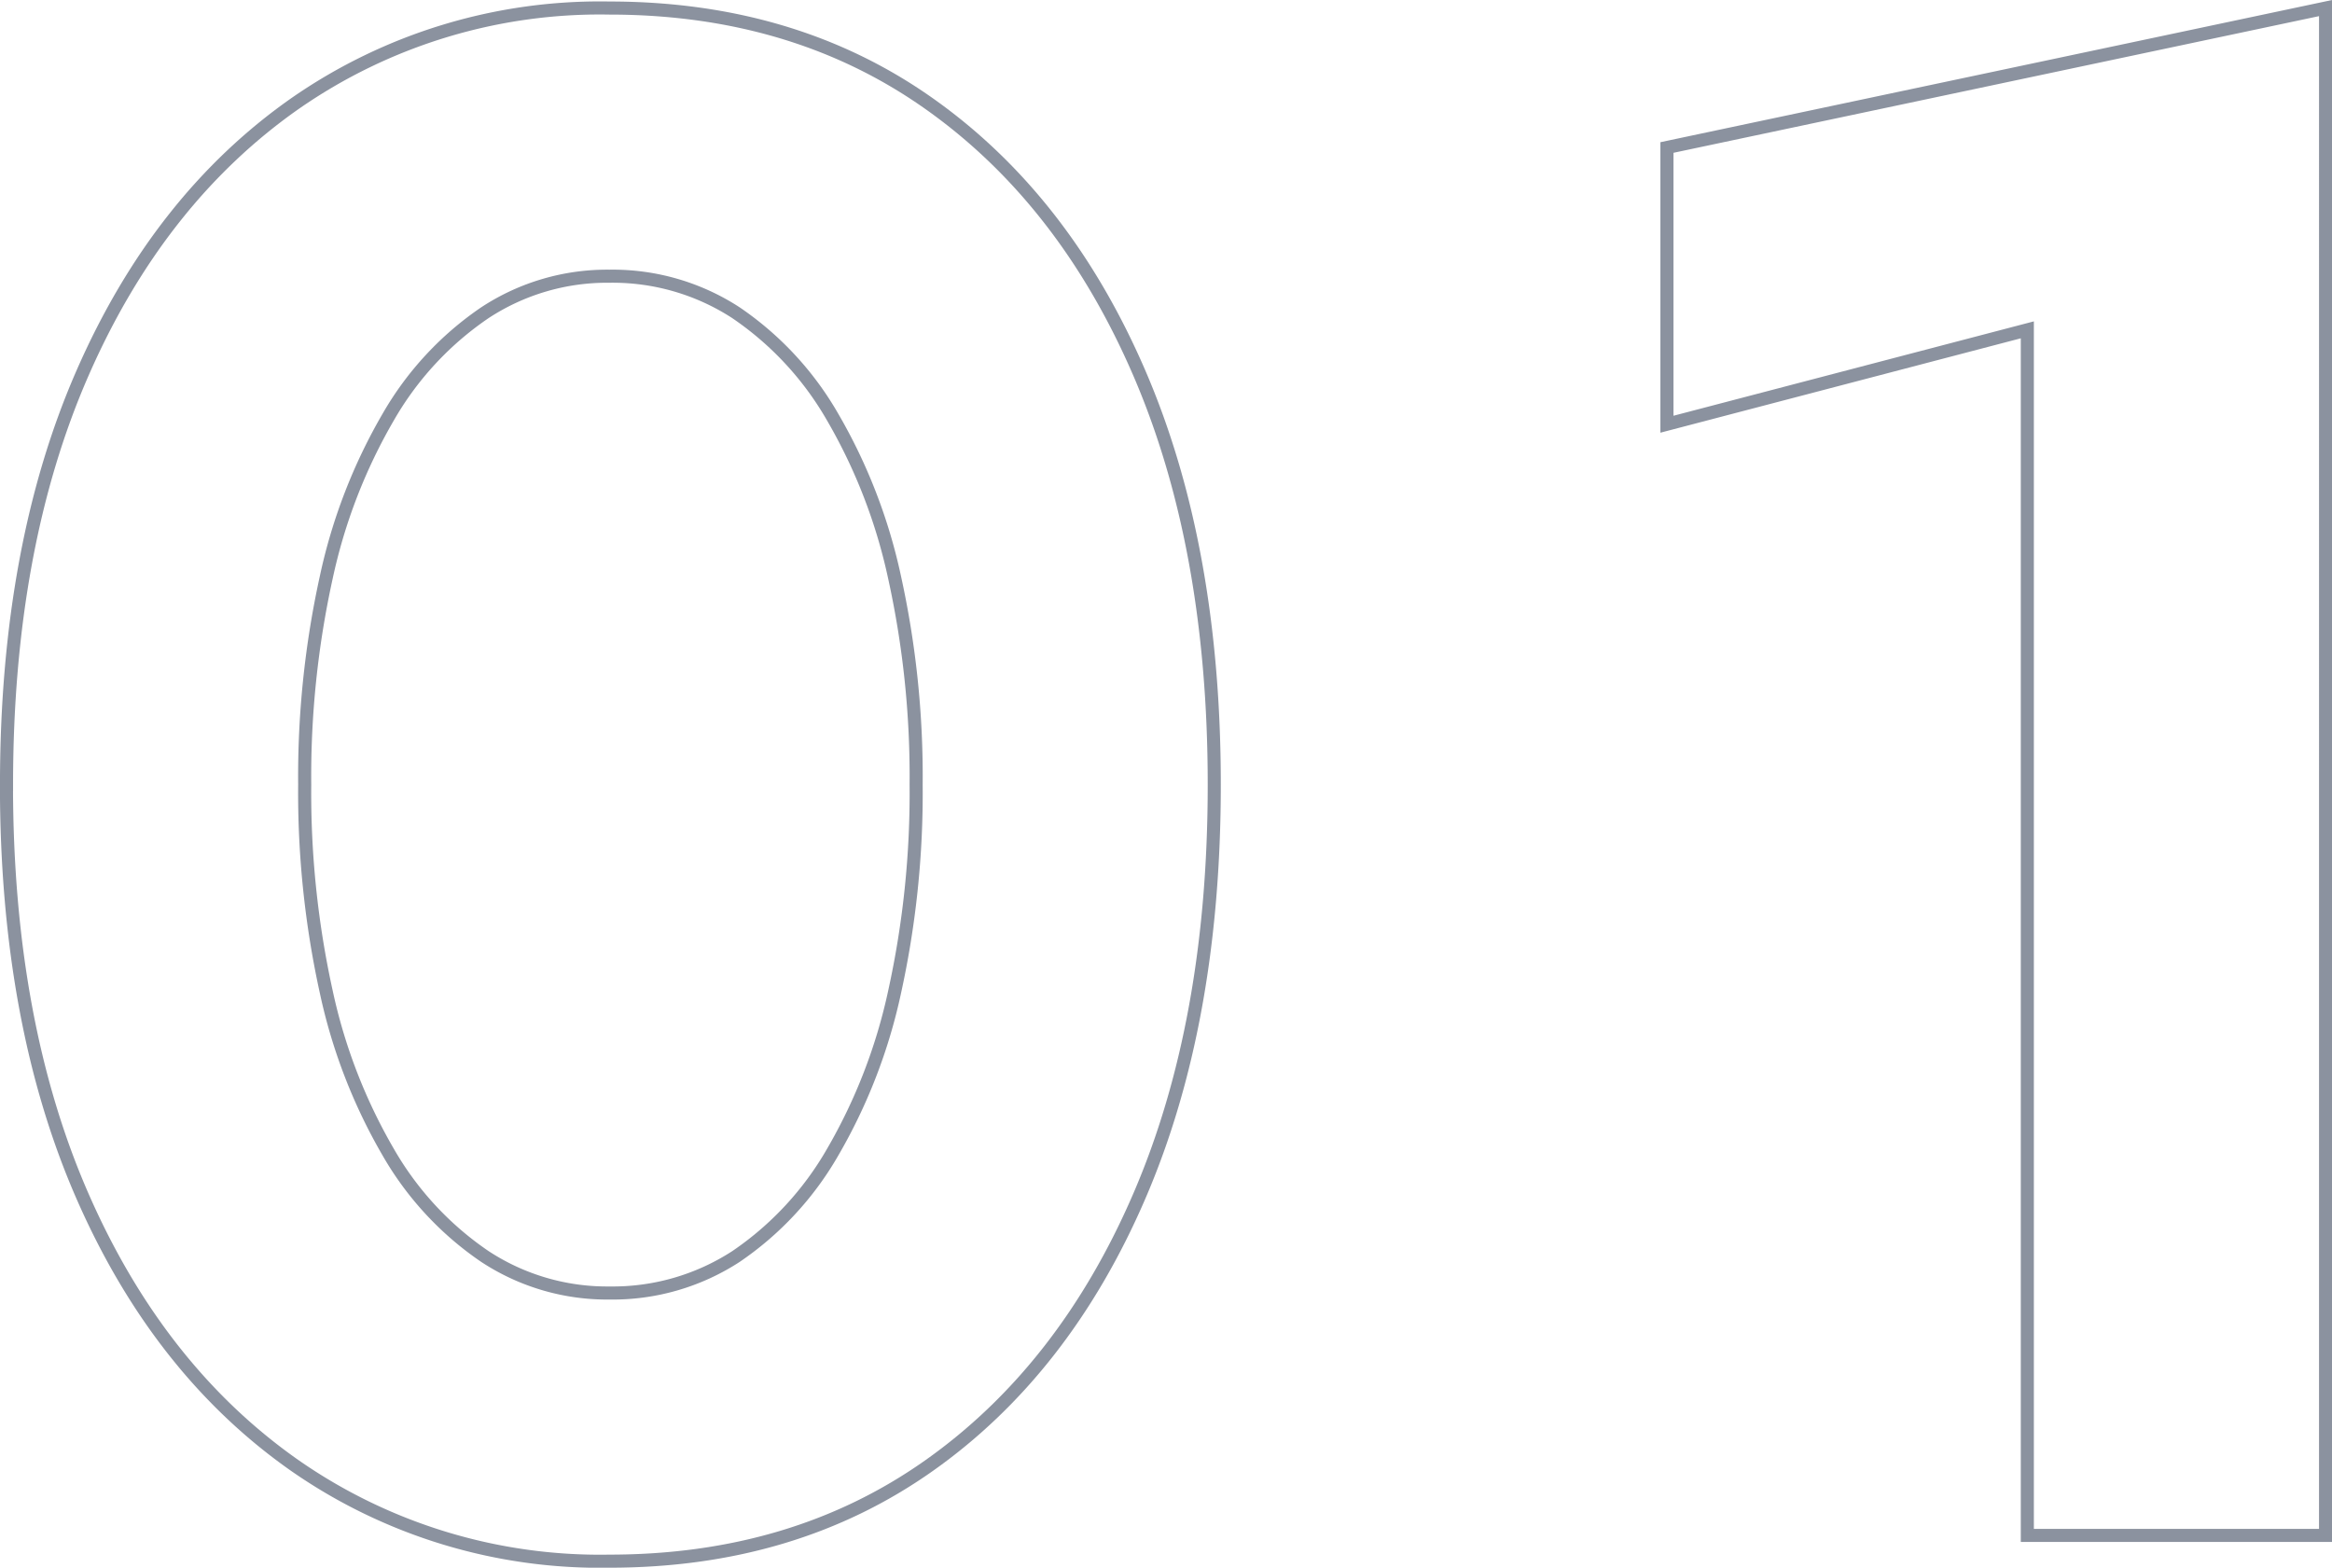 <svg xmlns="http://www.w3.org/2000/svg" width="178.283" height="119.853" viewBox="0 0 178.283 119.853">
  <path id="パス_1164" data-name="パス 1164" d="M29.356-57.4A70.731,70.731,0,0,1,31-73.226a41.837,41.837,0,0,1,4.756-12.3,24.2,24.2,0,0,1,7.38-7.954,17.008,17.008,0,0,1,9.512-2.788A17.288,17.288,0,0,1,62.32-93.48a24.2,24.2,0,0,1,7.38,7.954,41.837,41.837,0,0,1,4.756,12.3A70.732,70.732,0,0,1,76.1-57.4a70.732,70.732,0,0,1-1.64,15.826,41.837,41.837,0,0,1-4.756,12.3,24.2,24.2,0,0,1-7.38,7.954,17.288,17.288,0,0,1-9.676,2.788,17.008,17.008,0,0,1-9.512-2.788,24.2,24.2,0,0,1-7.38-7.954A41.837,41.837,0,0,1,31-41.574,70.731,70.731,0,0,1,29.356-57.4Zm-22.8,0q0,18.2,5.822,31.488T28.618-5.33a40.819,40.819,0,0,0,24.026,7.3q14.1,0,24.436-7.3T93.152-25.912Q98.892-39.2,98.892-57.4t-5.74-31.488q-5.74-13.284-16.072-20.582t-24.436-7.3a40.819,40.819,0,0,0-24.026,7.3q-10.414,7.3-16.236,20.582T6.56-57.4ZM133.5-84.952l27.552-7.216V0h22.8V-116.768L133.5-106.108Z" transform="translate(-6.061 117.385)" fill="none" stroke="#8b929f" stroke-width="1"/>
</svg>
